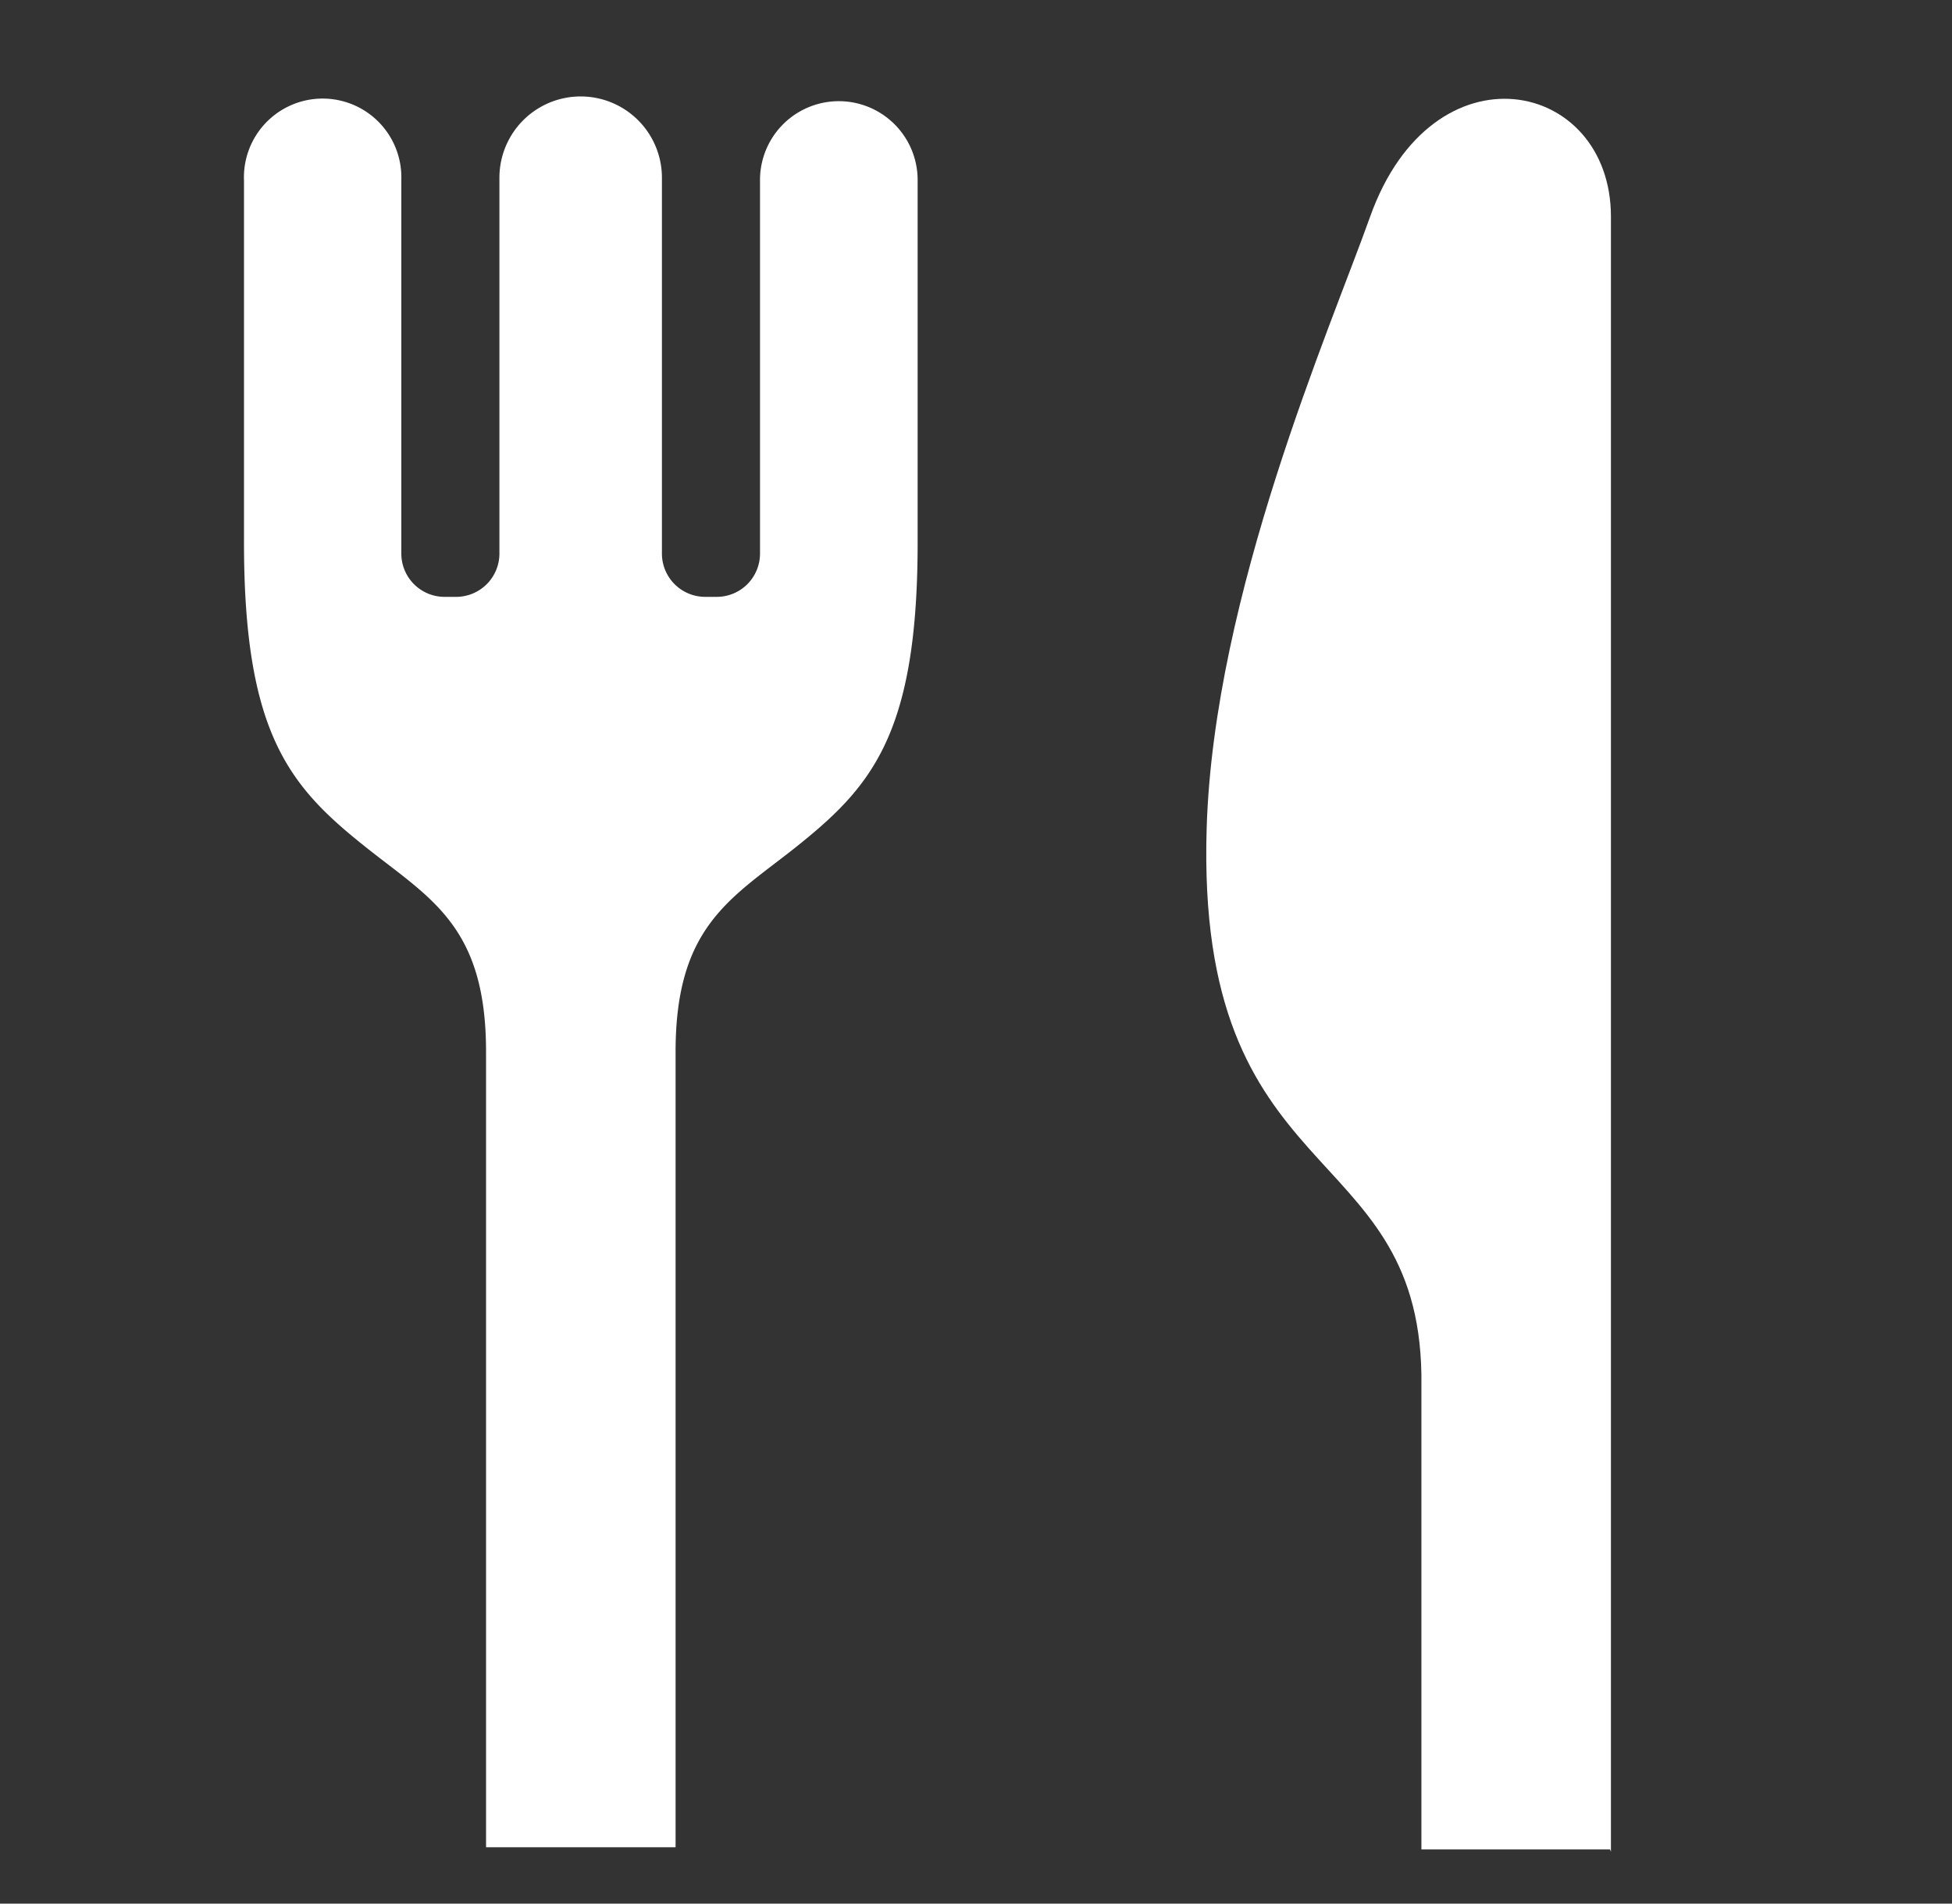 <svg xmlns="http://www.w3.org/2000/svg" xmlns:xlink="http://www.w3.org/1999/xlink" width="40" height="39" viewBox="0 0 40 39"><rect x="0" y="0" width="40" height="39" fill="#333333" stroke="none"/><defs><clipPath id="a"><rect width="40" height="39" transform="translate(-1096 -2596)" fill="#fff"/></clipPath></defs><g transform="translate(1096 2596)" clip-path="url(#a)"><g transform="translate(-103 11)"><path d="M322.574,1.676V9.341a.886.886,0,0,1-.886.887h-.237a.887.887,0,0,1-.887-.887v-7.7a1.665,1.665,0,0,0-3.33,0v7.7a.887.887,0,0,1-.887.887h-.237a.886.886,0,0,1-.886-.887V1.676A1.613,1.613,0,1,0,312,1.7v7.32c-.015,4.064.956,5.12,2.56,6.387,1.293,1.02,2.4,1.6,2.4,4.138v16.3h3.884v-16.3c0-2.533,1.1-3.118,2.4-4.138,1.6-1.267,2.575-2.323,2.56-6.387V1.7A1.613,1.613,0,1,0,322.574,1.676Z" transform="translate(-1300 -2605)" fill="#fff"/><path d="M335.076,2.44c-.824,2.313-3.2,7.731-3.349,12.517-.232,7.428,4.32,6.33,4.4,11.2v9.733h3.866l.018.048V2.44C340.012-.381,336.36-1.159,335.076,2.44Z" transform="translate(-1300 -2605)" fill="#fff"/></g></g></svg>
